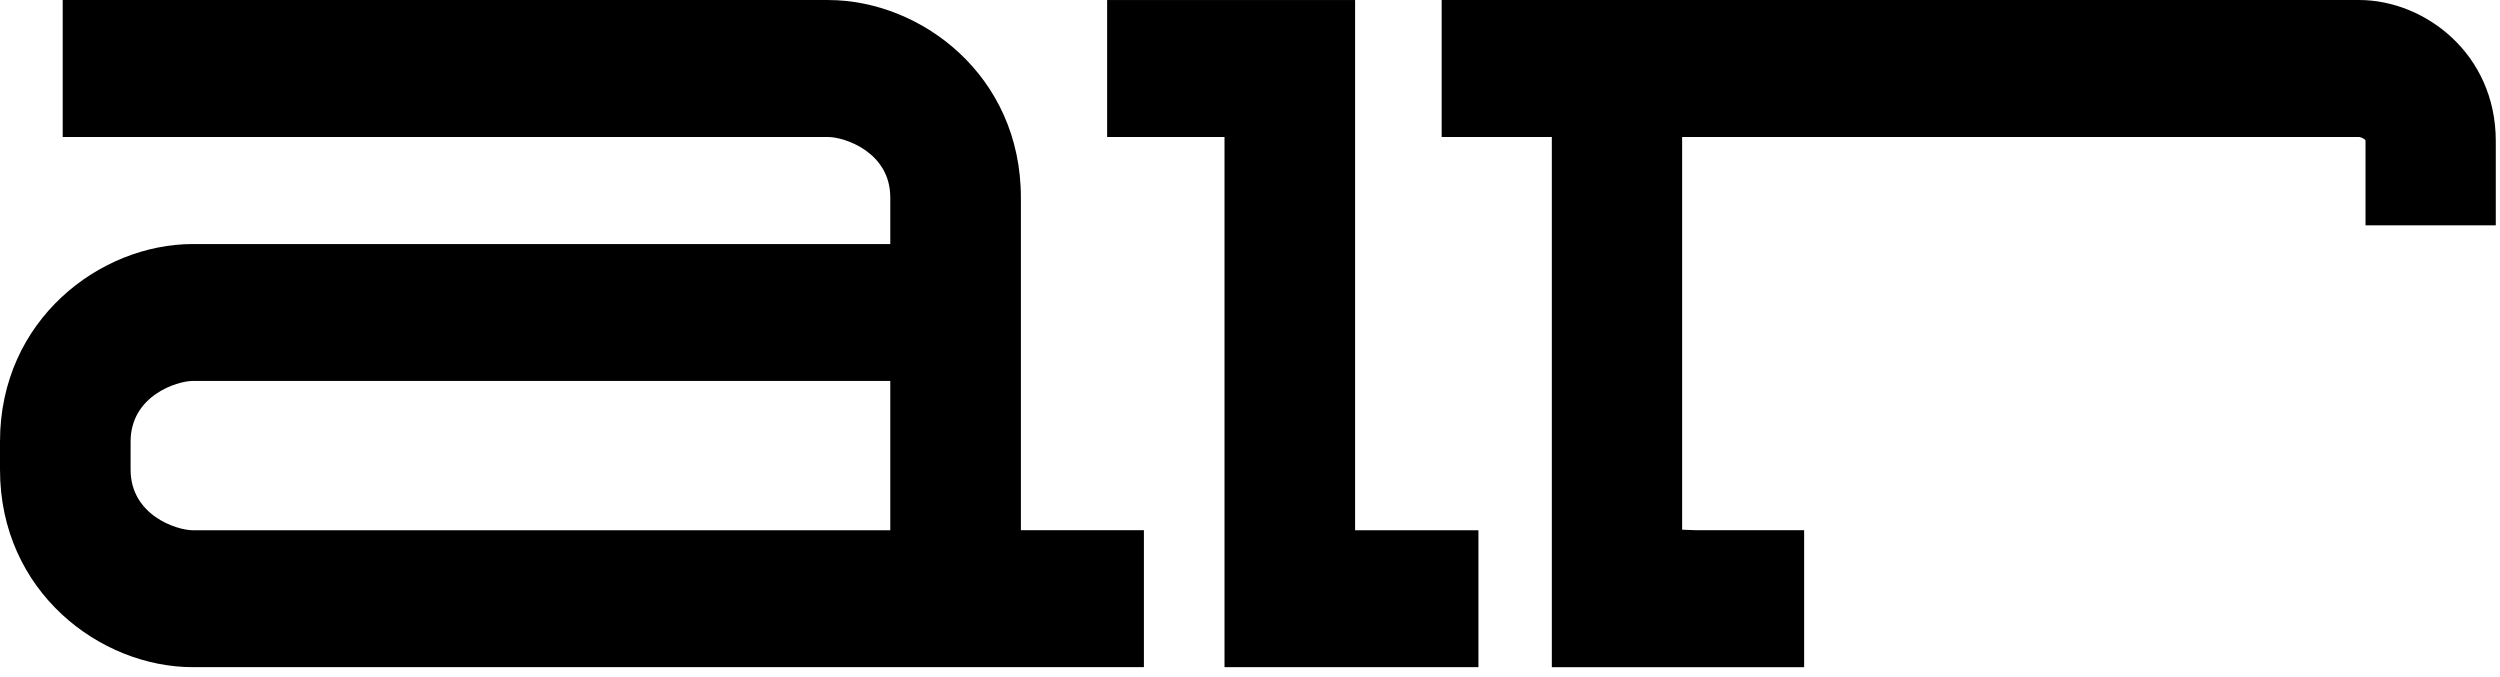 <svg width="96" height="26" viewBox="0 0 96 26" fill="none" xmlns="http://www.w3.org/2000/svg">
<path d="M39.202 20.362V7.584C39.202 2.891 35.361 0.001 31.8 0.001H2.408V5.261H31.8C32.418 5.261 34.187 5.834 34.187 7.584V9.371H7.407C3.846 9.371 0 12.277 0 16.956V18.033C0 22.721 3.846 25.619 7.407 25.619H43.926V20.359H39.204L39.202 20.362ZM34.187 20.362H7.407C6.794 20.362 5.015 19.792 5.015 18.033V16.956C5.015 15.198 6.794 14.628 7.407 14.628H34.187V20.359V20.362Z" fill="black"/>
<path d="M52.036 20.362V0.001H42.514V5.261H47.021V25.619H56.772V20.362H52.036Z" fill="black"/>
<path d="M90.589 0H55.36V5.26H59.59V25.62H69.279V20.36H65.132L64.594 20.34V5.26H90.587C90.659 5.266 90.812 5.333 90.836 5.395V8.654H95.838V5.412C95.838 2.075 93.124 0 90.584 0" fill="black"/>
</svg>
